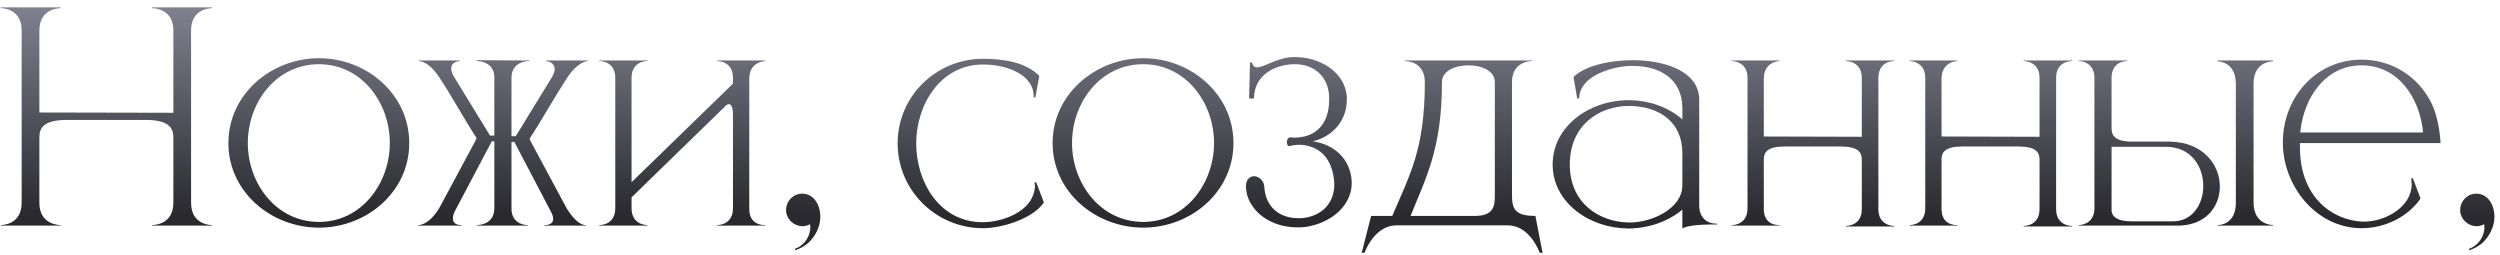<?xml version="1.0" encoding="UTF-8"?> <svg xmlns="http://www.w3.org/2000/svg" width="245" height="25" viewBox="0 0 245 25" fill="none"><path d="M2.122 2.988C2.122 0.86 0.274 0.804 0.078 0.804V0.72H5.93V0.804C5.734 0.804 3.858 0.86 3.858 2.988V11.024L16.99 11.052V2.988C16.99 0.86 15.114 0.804 14.918 0.804V0.72H20.77V0.804C20.574 0.804 18.726 0.86 18.726 2.988V19.872C18.726 22 20.574 22.056 20.77 22.056V22.112H14.918V22.056C15.114 22.056 16.99 22 16.99 19.872V13.46C16.99 12.536 16.542 11.752 14.274 11.752H6.574C4.278 11.752 3.858 12.536 3.858 13.46V19.872C3.858 22 5.734 22.056 5.93 22.056V22.112H0.078V22.056C0.274 22.056 2.122 22 2.122 19.872V2.988Z" fill="url(#paint0_linear_427_326)"></path><path d="M31.258 21.748C35.43 21.748 38.202 17.968 38.202 14.02C38.202 10.044 35.43 6.292 31.258 6.292C27.058 6.292 24.286 10.044 24.286 14.02C24.286 17.968 27.058 21.748 31.258 21.748ZM31.258 22.308C26.582 22.308 22.382 18.808 22.382 14.02C22.382 9.232 26.582 5.704 31.258 5.704C35.934 5.704 40.106 9.232 40.106 14.02C40.106 18.808 35.934 22.308 31.258 22.308Z" fill="url(#paint1_linear_427_326)"></path><path d="M57.405 22.112H53.345V22.056H53.429C53.625 22.056 54.213 22 54.213 21.44C54.213 21.272 54.157 21.076 54.017 20.796L50.405 13.908H50.125V20.432C50.125 22 51.525 22.056 51.693 22.056H51.721V22.112H46.737V22.056H46.765C46.933 22.056 48.445 22 48.445 20.404V13.852H48.193L44.553 20.74C44.413 21.02 44.385 21.244 44.385 21.412C44.385 22.028 45.001 22.056 45.197 22.056H45.225V22.112H40.997V22.056H41.025C41.165 22.056 42.061 22 43.041 20.404L46.681 13.628V13.488C45.477 11.64 44.301 9.484 43.125 7.692C42.061 6.012 41.137 5.984 41.025 5.984V5.928H45.057V5.984C45.057 5.984 44.217 6.012 44.217 6.712C44.217 6.908 44.273 7.132 44.441 7.44L48.025 13.292H48.445V7.608C48.445 6.04 46.933 5.984 46.765 5.984H46.737V5.9L51.861 5.928V5.984H51.833C51.665 5.984 50.125 6.04 50.125 7.636V13.348H50.545L54.129 7.496C54.297 7.188 54.353 6.964 54.353 6.768C54.353 6.04 53.513 5.984 53.513 5.984V5.928H57.601V5.984C57.545 5.984 56.593 6.012 55.501 7.748C54.325 9.54 53.121 11.724 51.917 13.572V13.684L55.557 20.46C56.481 21.944 57.181 22.056 57.349 22.056H57.405V22.112Z" fill="url(#paint2_linear_427_326)"></path><path d="M74.996 22.112H70.264V22.056H70.293C70.46 22.056 71.832 22 71.832 20.404V11.192C71.832 10.604 71.692 10.268 71.496 10.212H71.441C71.329 10.212 71.216 10.268 71.105 10.38L61.892 19.34V20.404C61.892 22 63.264 22.056 63.432 22.056H63.461V22.112H58.728V22.056H58.757C58.925 22.056 60.297 22 60.297 20.404V7.636C60.297 6.04 58.925 5.984 58.757 5.984H58.728V5.928H63.461V5.984H63.432C63.264 5.984 61.892 6.04 61.892 7.636V17.856L71.832 8.196V7.636C71.832 6.04 70.46 5.984 70.293 5.984H70.264V5.928H74.996V5.984C74.996 5.984 73.428 6.012 73.428 7.72V20.488C73.428 21.944 74.576 22.056 74.912 22.056H74.996V22.112Z" fill="url(#paint3_linear_427_326)"></path><path d="M77.931 24.52L77.903 24.38C78.883 24.044 79.415 23.092 79.415 22.252L79.387 21.972C79.135 22.112 78.855 22.168 78.603 22.168C77.791 22.14 77.091 21.496 77.035 20.684V20.572C77.035 19.732 77.707 18.976 78.631 18.976C79.835 19.004 80.395 20.18 80.395 21.244C80.395 22.28 79.835 23.26 79.163 23.848C78.827 24.128 78.435 24.352 77.931 24.52Z" fill="url(#paint4_linear_427_326)"></path><path d="M96.339 22.364C91.719 22.364 87.967 18.64 87.967 14.048C87.967 9.456 91.719 5.76 96.339 5.76C98.327 5.76 100.539 6.096 101.855 7.44L101.463 9.54H101.295V9.4C101.295 7.356 98.747 6.32 96.339 6.32C92.139 6.32 89.787 10.296 89.787 14.048C89.787 17.828 92.083 21.776 96.283 21.776C98.243 21.776 101.015 20.768 101.379 18.64L101.435 18.276L101.379 17.884L101.547 17.856L102.303 19.844C101.211 21.44 98.187 22.364 96.339 22.364Z" fill="url(#paint5_linear_427_326)"></path><path d="M112.032 21.748C116.204 21.748 118.976 17.968 118.976 14.02C118.976 10.044 116.204 6.292 112.032 6.292C107.832 6.292 105.06 10.044 105.06 14.02C105.06 17.968 107.832 21.748 112.032 21.748ZM112.032 22.308C107.356 22.308 103.156 18.808 103.156 14.02C103.156 9.232 107.356 5.704 112.032 5.704C116.708 5.704 120.88 9.232 120.88 14.02C120.88 18.808 116.708 22.308 112.032 22.308Z" fill="url(#paint6_linear_427_326)"></path><path d="M127.51 22.28H127.146C125.382 22.28 123.702 21.58 122.75 20.208C122.358 19.648 122.134 19.032 122.106 18.36V18.22C122.106 17.52 122.554 17.268 122.918 17.268C123.422 17.296 123.87 17.744 123.898 18.276C124.01 20.292 125.382 21.384 127.23 21.384H127.482C129.358 21.272 130.758 20.04 130.758 18.108V17.884C130.646 16.316 130.002 14.804 128.294 14.328C128.014 14.244 127.678 14.188 127.342 14.188C127.006 14.188 126.642 14.244 126.334 14.328C126.166 14.272 126.11 14.104 126.11 13.936C126.11 13.74 126.194 13.516 126.39 13.46L126.838 13.488C129.022 13.488 130.254 12.06 130.254 9.82V9.4C130.142 7.496 128.798 6.292 126.894 6.292H126.838C124.906 6.32 122.89 7.384 122.89 9.652H122.414L122.498 6.124H122.694C122.778 6.46 122.946 6.6 123.198 6.6C123.898 6.6 125.242 5.592 126.81 5.592H126.95C129.218 5.592 131.822 6.964 131.99 9.512V9.764C131.99 11.836 130.59 13.376 128.658 13.852C130.674 14.132 132.326 15.504 132.466 17.744V17.94C132.466 20.516 129.834 22.14 127.51 22.28Z" fill="url(#paint7_linear_427_326)"></path><path d="M151.17 24.772H150.89C150.89 24.772 149.966 22.084 147.754 22.084H136.862C134.65 22.084 133.726 24.772 133.726 24.772H133.446L134.37 21.16H136.442C138.122 17.184 139.634 14.692 139.634 8.056C139.634 6.04 137.87 5.984 137.702 5.984H137.674V5.928H150.134V5.984H150.106C149.938 5.984 148.174 6.04 148.174 8.056V19.004C148.174 20.404 148.37 21.16 150.47 21.16L151.17 24.772ZM144.534 21.16C146.354 21.16 146.494 20.236 146.494 19.144V8.056C146.494 6.936 145.206 6.404 143.918 6.404C142.602 6.404 141.314 6.936 141.314 8.056C141.314 14.636 139.69 17.52 138.234 21.16H144.534Z" fill="url(#paint8_linear_427_326)"></path><path d="M153.839 16.12C153.839 19.872 156.667 21.748 159.607 21.804H159.747C161.847 21.804 164.871 20.46 164.871 18.164V15C164.871 12.004 162.687 10.436 159.719 10.38H159.663C156.695 10.38 153.839 12.284 153.839 16.12ZM154.763 9.624L154.567 9.652L154.203 7.552C155.211 6.516 157.591 5.9 159.971 5.9H160.139C163.275 5.928 166.439 7.02 166.523 9.68V20.152C166.523 21.188 167.139 21.916 168.203 21.916H168.259V22H167.643C166.607 22 165.291 22.112 164.871 22.392V20.544C163.387 21.776 161.455 22.392 159.551 22.392C155.715 22.364 152.159 19.816 152.159 16.12C152.159 12.396 155.743 9.82 159.551 9.82H159.747C161.595 9.848 163.443 10.464 164.871 11.696V10.548C164.843 7.608 162.491 6.46 160.027 6.46H159.663C157.927 6.544 154.763 7.468 154.763 9.624Z" fill="url(#paint9_linear_427_326)"></path><path d="M185.649 22.196H180.889V22.14H180.917C181.085 22.14 182.457 22.084 182.457 20.488V15.644C182.457 14.944 182.121 14.356 180.385 14.356H174.897C173.161 14.356 172.853 14.944 172.853 15.644V20.488C172.853 21.944 174.001 22.056 174.309 22.056H174.393V22.112H169.717V22.056H169.745C169.913 22.056 171.257 22 171.257 20.404V7.636C171.257 6.012 169.801 5.984 169.717 5.984V5.928H174.393V5.984C174.393 5.984 172.853 6.012 172.853 7.72V13.376L182.457 13.404V7.636C182.457 6.012 181.001 5.984 180.889 5.984V5.928H185.649V5.984H185.621C185.453 5.984 184.081 6.04 184.081 7.636V20.488C184.081 22.084 185.453 22.14 185.621 22.14H185.649V22.196Z" fill="url(#paint10_linear_427_326)"></path><path d="M203.067 22.196H198.307V22.14H198.335C198.503 22.14 199.875 22.084 199.875 20.488V15.644C199.875 14.944 199.539 14.356 197.803 14.356H192.315C190.579 14.356 190.271 14.944 190.271 15.644V20.488C190.271 21.944 191.419 22.056 191.727 22.056H191.811V22.112H187.135V22.056H187.163C187.331 22.056 188.675 22 188.675 20.404V7.636C188.675 6.012 187.219 5.984 187.135 5.984V5.928H191.811V5.984C191.811 5.984 190.271 6.012 190.271 7.72V13.376L199.875 13.404V7.636C199.875 6.012 198.419 5.984 198.307 5.984V5.928H203.067V5.984H203.039C202.871 5.984 201.499 6.04 201.499 7.636V20.488C201.499 22.084 202.871 22.14 203.039 22.14H203.067V22.196Z" fill="url(#paint11_linear_427_326)"></path><path d="M212.953 21.692C214.885 21.692 215.921 19.984 215.921 18.22C215.921 16.344 214.745 14.384 212.253 14.384H206.933V20.712C207.045 21.272 207.493 21.692 208.949 21.692H212.953ZM213.401 22.112H203.713V22.056C203.825 22.056 205.197 22.028 205.253 20.488V7.552C205.197 6.012 203.825 5.984 203.713 5.984V5.928H208.473V5.984H208.445C208.277 5.984 206.933 6.04 206.933 7.636V12.564C206.933 13.292 207.269 13.88 208.977 13.88H212.617C215.893 13.908 217.545 16.148 217.545 18.276C217.545 20.236 216.173 22.112 213.401 22.112ZM222.753 22.112H217.321V22.056H217.349C217.573 22.056 219.113 21.972 219.113 19.872V8.224C219.113 6.04 217.405 6.012 217.321 6.012V5.928H222.753V6.012C222.585 6.012 220.849 6.068 220.849 8.196V19.844C220.849 22.028 222.669 22.056 222.753 22.056V22.112Z" fill="url(#paint12_linear_427_326)"></path><path d="M231.445 22.364H231.361C226.937 22.308 223.717 18.192 223.717 13.964C223.717 9.596 226.909 5.844 231.445 5.844C234.245 5.844 236.989 7.356 238.361 10.268C238.837 11.304 239.117 12.844 239.173 14.02H225.397V14.468C225.397 19.312 228.561 21.58 231.501 21.72H231.669C233.797 21.72 236.345 20.264 236.345 18.052C236.345 17.856 236.317 17.688 236.289 17.492L236.457 17.464L237.213 19.452C235.953 21.3 233.657 22.364 231.445 22.364ZM237.465 12.984C237.157 9.652 235.057 6.404 231.445 6.404C227.833 6.404 225.733 9.652 225.425 12.984H237.465Z" fill="url(#paint13_linear_427_326)"></path><path d="M241.993 24.52L241.965 24.38C242.945 24.044 243.477 23.092 243.477 22.252L243.449 21.972C243.197 22.112 242.917 22.168 242.665 22.168C241.853 22.14 241.153 21.496 241.097 20.684V20.572C241.097 19.732 241.769 18.976 242.693 18.976C243.897 19.004 244.457 20.18 244.457 21.244C244.457 22.28 243.897 23.26 243.225 23.848C242.889 24.128 242.497 24.352 241.993 24.52Z" fill="url(#paint14_linear_427_326)"></path><defs><linearGradient id="paint0_linear_427_326" x1="122.5" y1="2.91186e-08" x2="122.473" y2="21.212" gradientUnits="userSpaceOnUse"><stop stop-color="#848594"></stop><stop offset="1" stop-color="#29292E"></stop></linearGradient><linearGradient id="paint1_linear_427_326" x1="122.5" y1="2.91186e-08" x2="122.473" y2="21.212" gradientUnits="userSpaceOnUse"><stop stop-color="#848594"></stop><stop offset="1" stop-color="#29292E"></stop></linearGradient><linearGradient id="paint2_linear_427_326" x1="122.5" y1="2.91186e-08" x2="122.473" y2="21.212" gradientUnits="userSpaceOnUse"><stop stop-color="#848594"></stop><stop offset="1" stop-color="#29292E"></stop></linearGradient><linearGradient id="paint3_linear_427_326" x1="122.5" y1="2.91186e-08" x2="122.473" y2="21.212" gradientUnits="userSpaceOnUse"><stop stop-color="#848594"></stop><stop offset="1" stop-color="#29292E"></stop></linearGradient><linearGradient id="paint4_linear_427_326" x1="122.5" y1="2.91186e-08" x2="122.473" y2="21.212" gradientUnits="userSpaceOnUse"><stop stop-color="#848594"></stop><stop offset="1" stop-color="#29292E"></stop></linearGradient><linearGradient id="paint5_linear_427_326" x1="122.5" y1="2.91186e-08" x2="122.473" y2="21.212" gradientUnits="userSpaceOnUse"><stop stop-color="#848594"></stop><stop offset="1" stop-color="#29292E"></stop></linearGradient><linearGradient id="paint6_linear_427_326" x1="122.5" y1="2.91186e-08" x2="122.473" y2="21.212" gradientUnits="userSpaceOnUse"><stop stop-color="#848594"></stop><stop offset="1" stop-color="#29292E"></stop></linearGradient><linearGradient id="paint7_linear_427_326" x1="122.5" y1="2.91186e-08" x2="122.473" y2="21.212" gradientUnits="userSpaceOnUse"><stop stop-color="#848594"></stop><stop offset="1" stop-color="#29292E"></stop></linearGradient><linearGradient id="paint8_linear_427_326" x1="122.5" y1="2.91186e-08" x2="122.473" y2="21.212" gradientUnits="userSpaceOnUse"><stop stop-color="#848594"></stop><stop offset="1" stop-color="#29292E"></stop></linearGradient><linearGradient id="paint9_linear_427_326" x1="122.5" y1="2.91186e-08" x2="122.473" y2="21.212" gradientUnits="userSpaceOnUse"><stop stop-color="#848594"></stop><stop offset="1" stop-color="#29292E"></stop></linearGradient><linearGradient id="paint10_linear_427_326" x1="122.5" y1="2.91186e-08" x2="122.473" y2="21.212" gradientUnits="userSpaceOnUse"><stop stop-color="#848594"></stop><stop offset="1" stop-color="#29292E"></stop></linearGradient><linearGradient id="paint11_linear_427_326" x1="122.5" y1="2.91186e-08" x2="122.473" y2="21.212" gradientUnits="userSpaceOnUse"><stop stop-color="#848594"></stop><stop offset="1" stop-color="#29292E"></stop></linearGradient><linearGradient id="paint12_linear_427_326" x1="122.5" y1="2.91186e-08" x2="122.473" y2="21.212" gradientUnits="userSpaceOnUse"><stop stop-color="#848594"></stop><stop offset="1" stop-color="#29292E"></stop></linearGradient><linearGradient id="paint13_linear_427_326" x1="122.5" y1="2.91186e-08" x2="122.473" y2="21.212" gradientUnits="userSpaceOnUse"><stop stop-color="#848594"></stop><stop offset="1" stop-color="#29292E"></stop></linearGradient><linearGradient id="paint14_linear_427_326" x1="122.5" y1="2.91186e-08" x2="122.473" y2="21.212" gradientUnits="userSpaceOnUse"><stop stop-color="#848594"></stop><stop offset="1" stop-color="#29292E"></stop></linearGradient></defs></svg> 